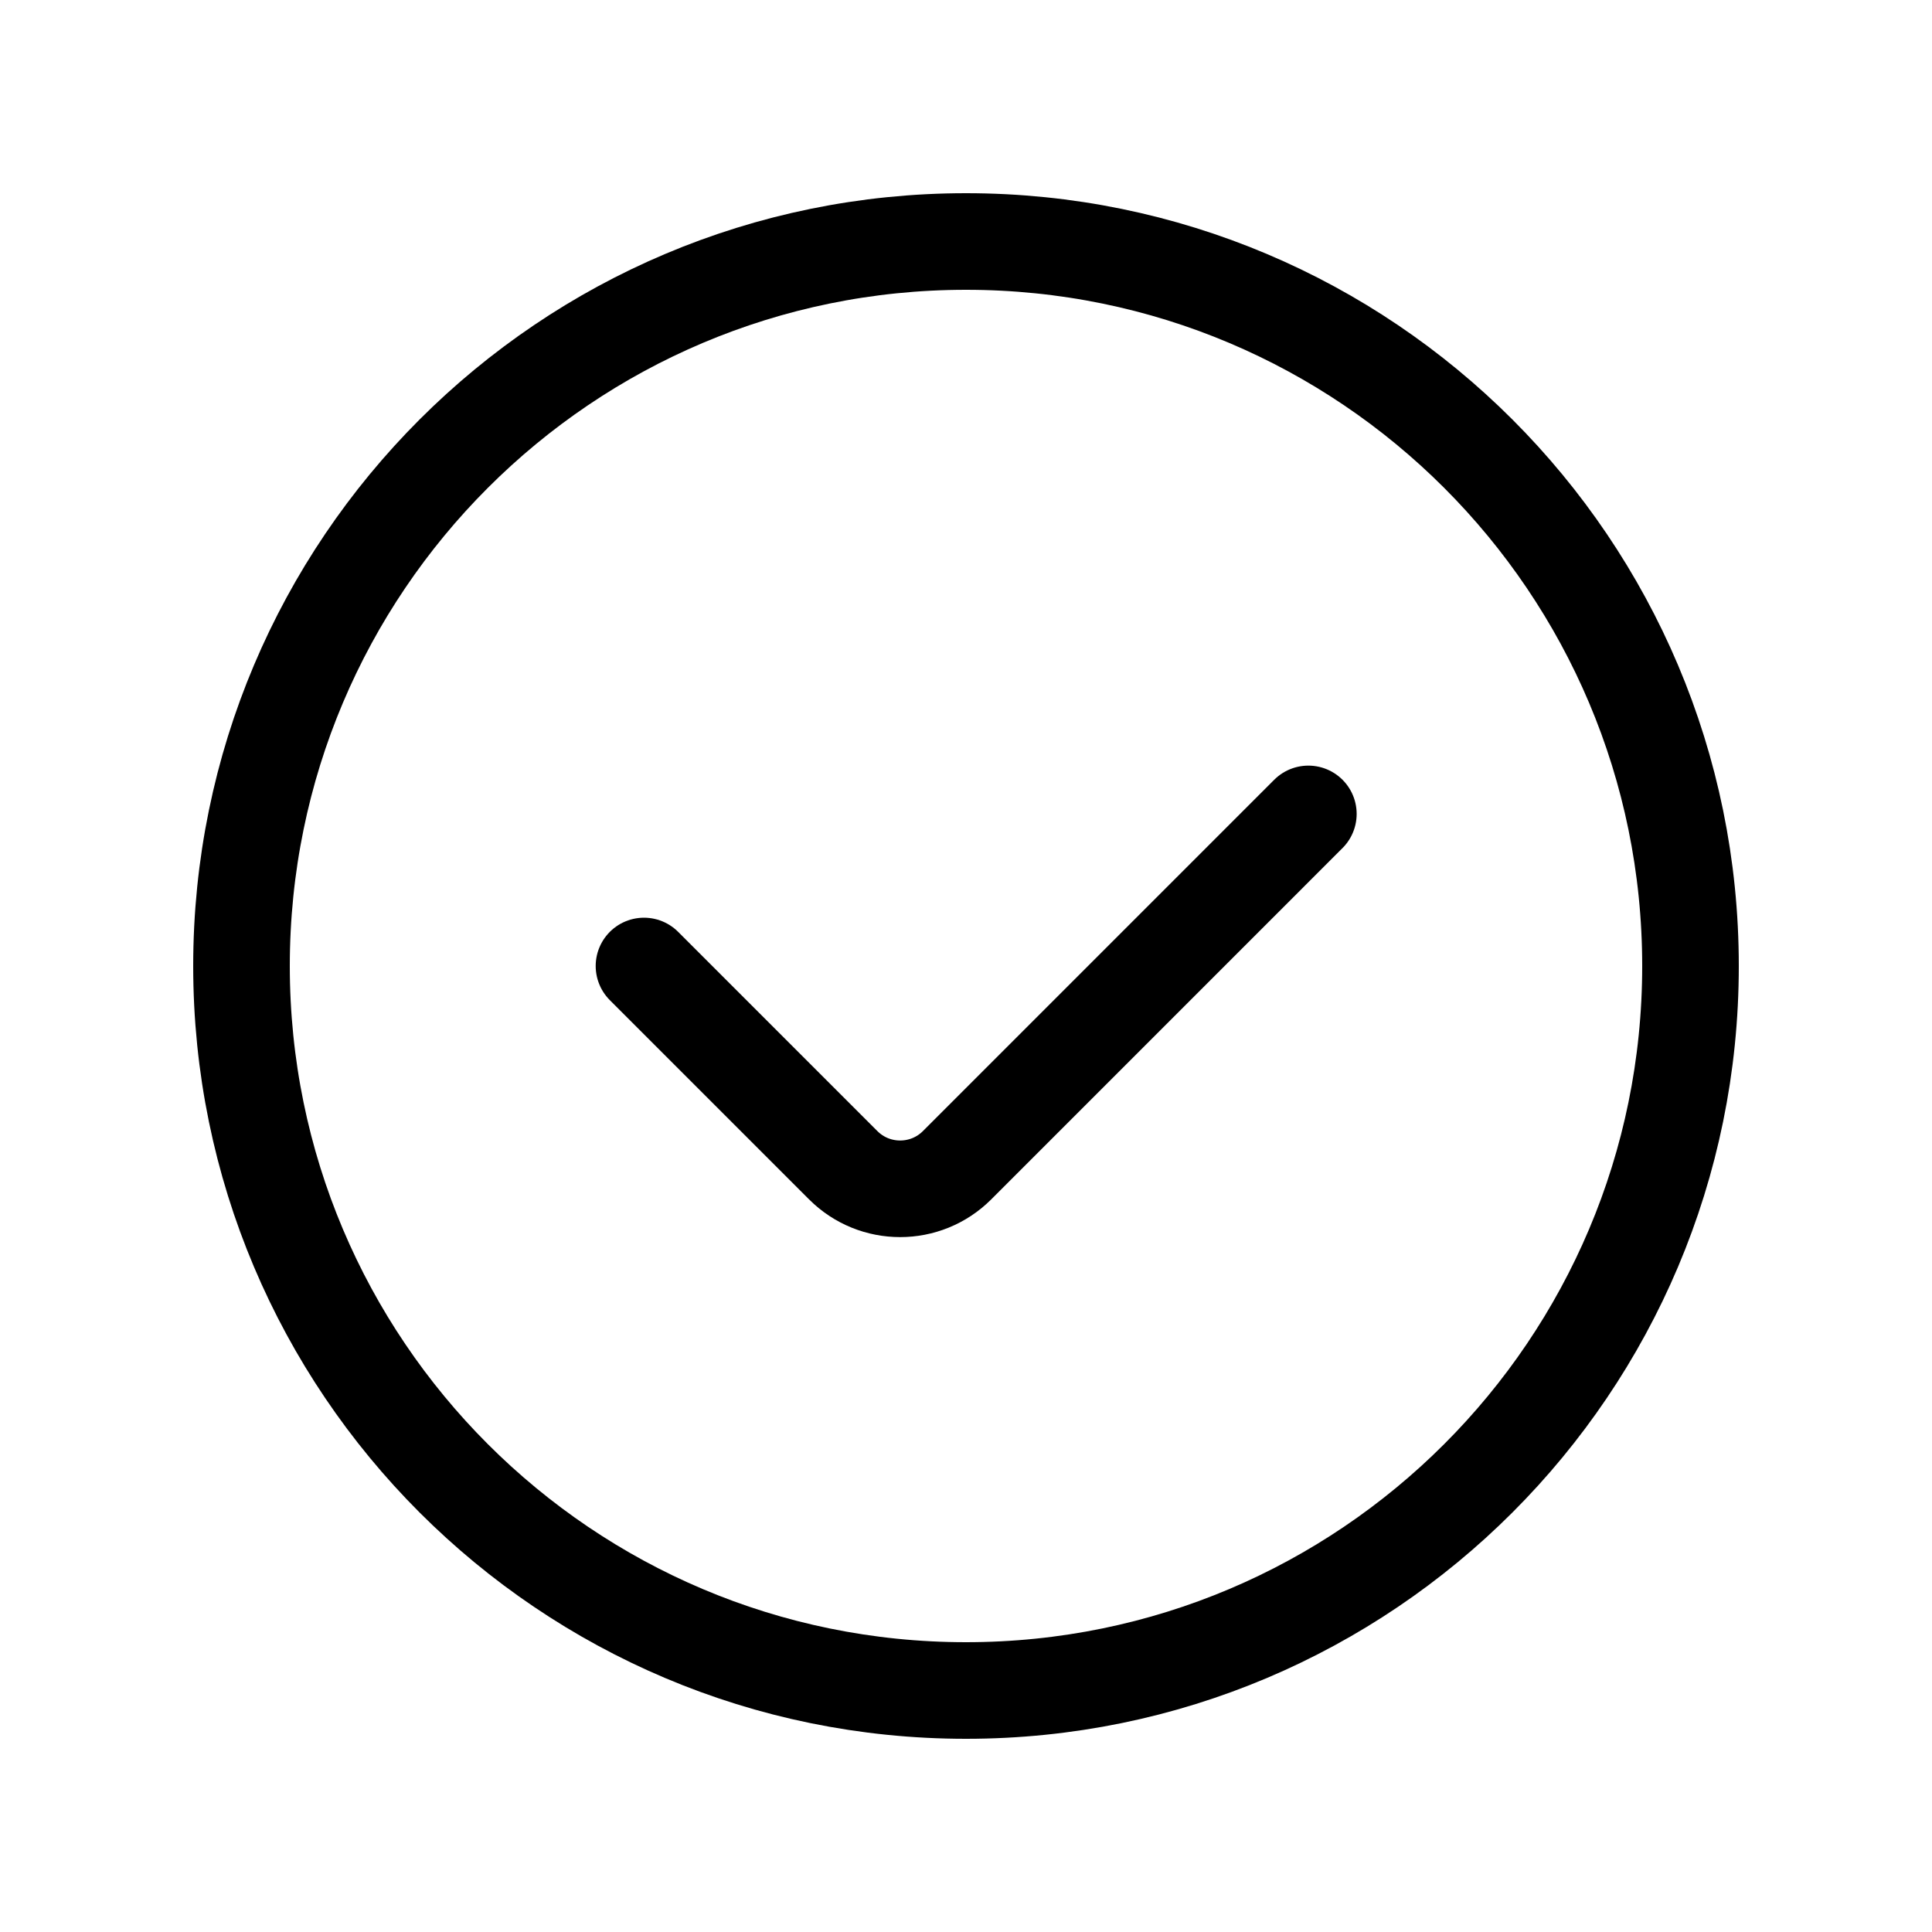 <svg width="64" height="64" viewBox="0 0 64 64" fill="none" xmlns="http://www.w3.org/2000/svg">
<path d="M43.341 26.962L31.704 38.6C30.663 39.641 28.974 39.641 27.933 38.6L21.333 32M56 32C56 45.255 45.255 56 32 56C18.745 56 8 45.255 8 32C8 18.745 18.745 8 32 8C45.255 8 56 18.745 56 32Z" stroke="black" stroke-width="3.2" stroke-linecap="round" stroke-linejoin="round"/>
</svg>
